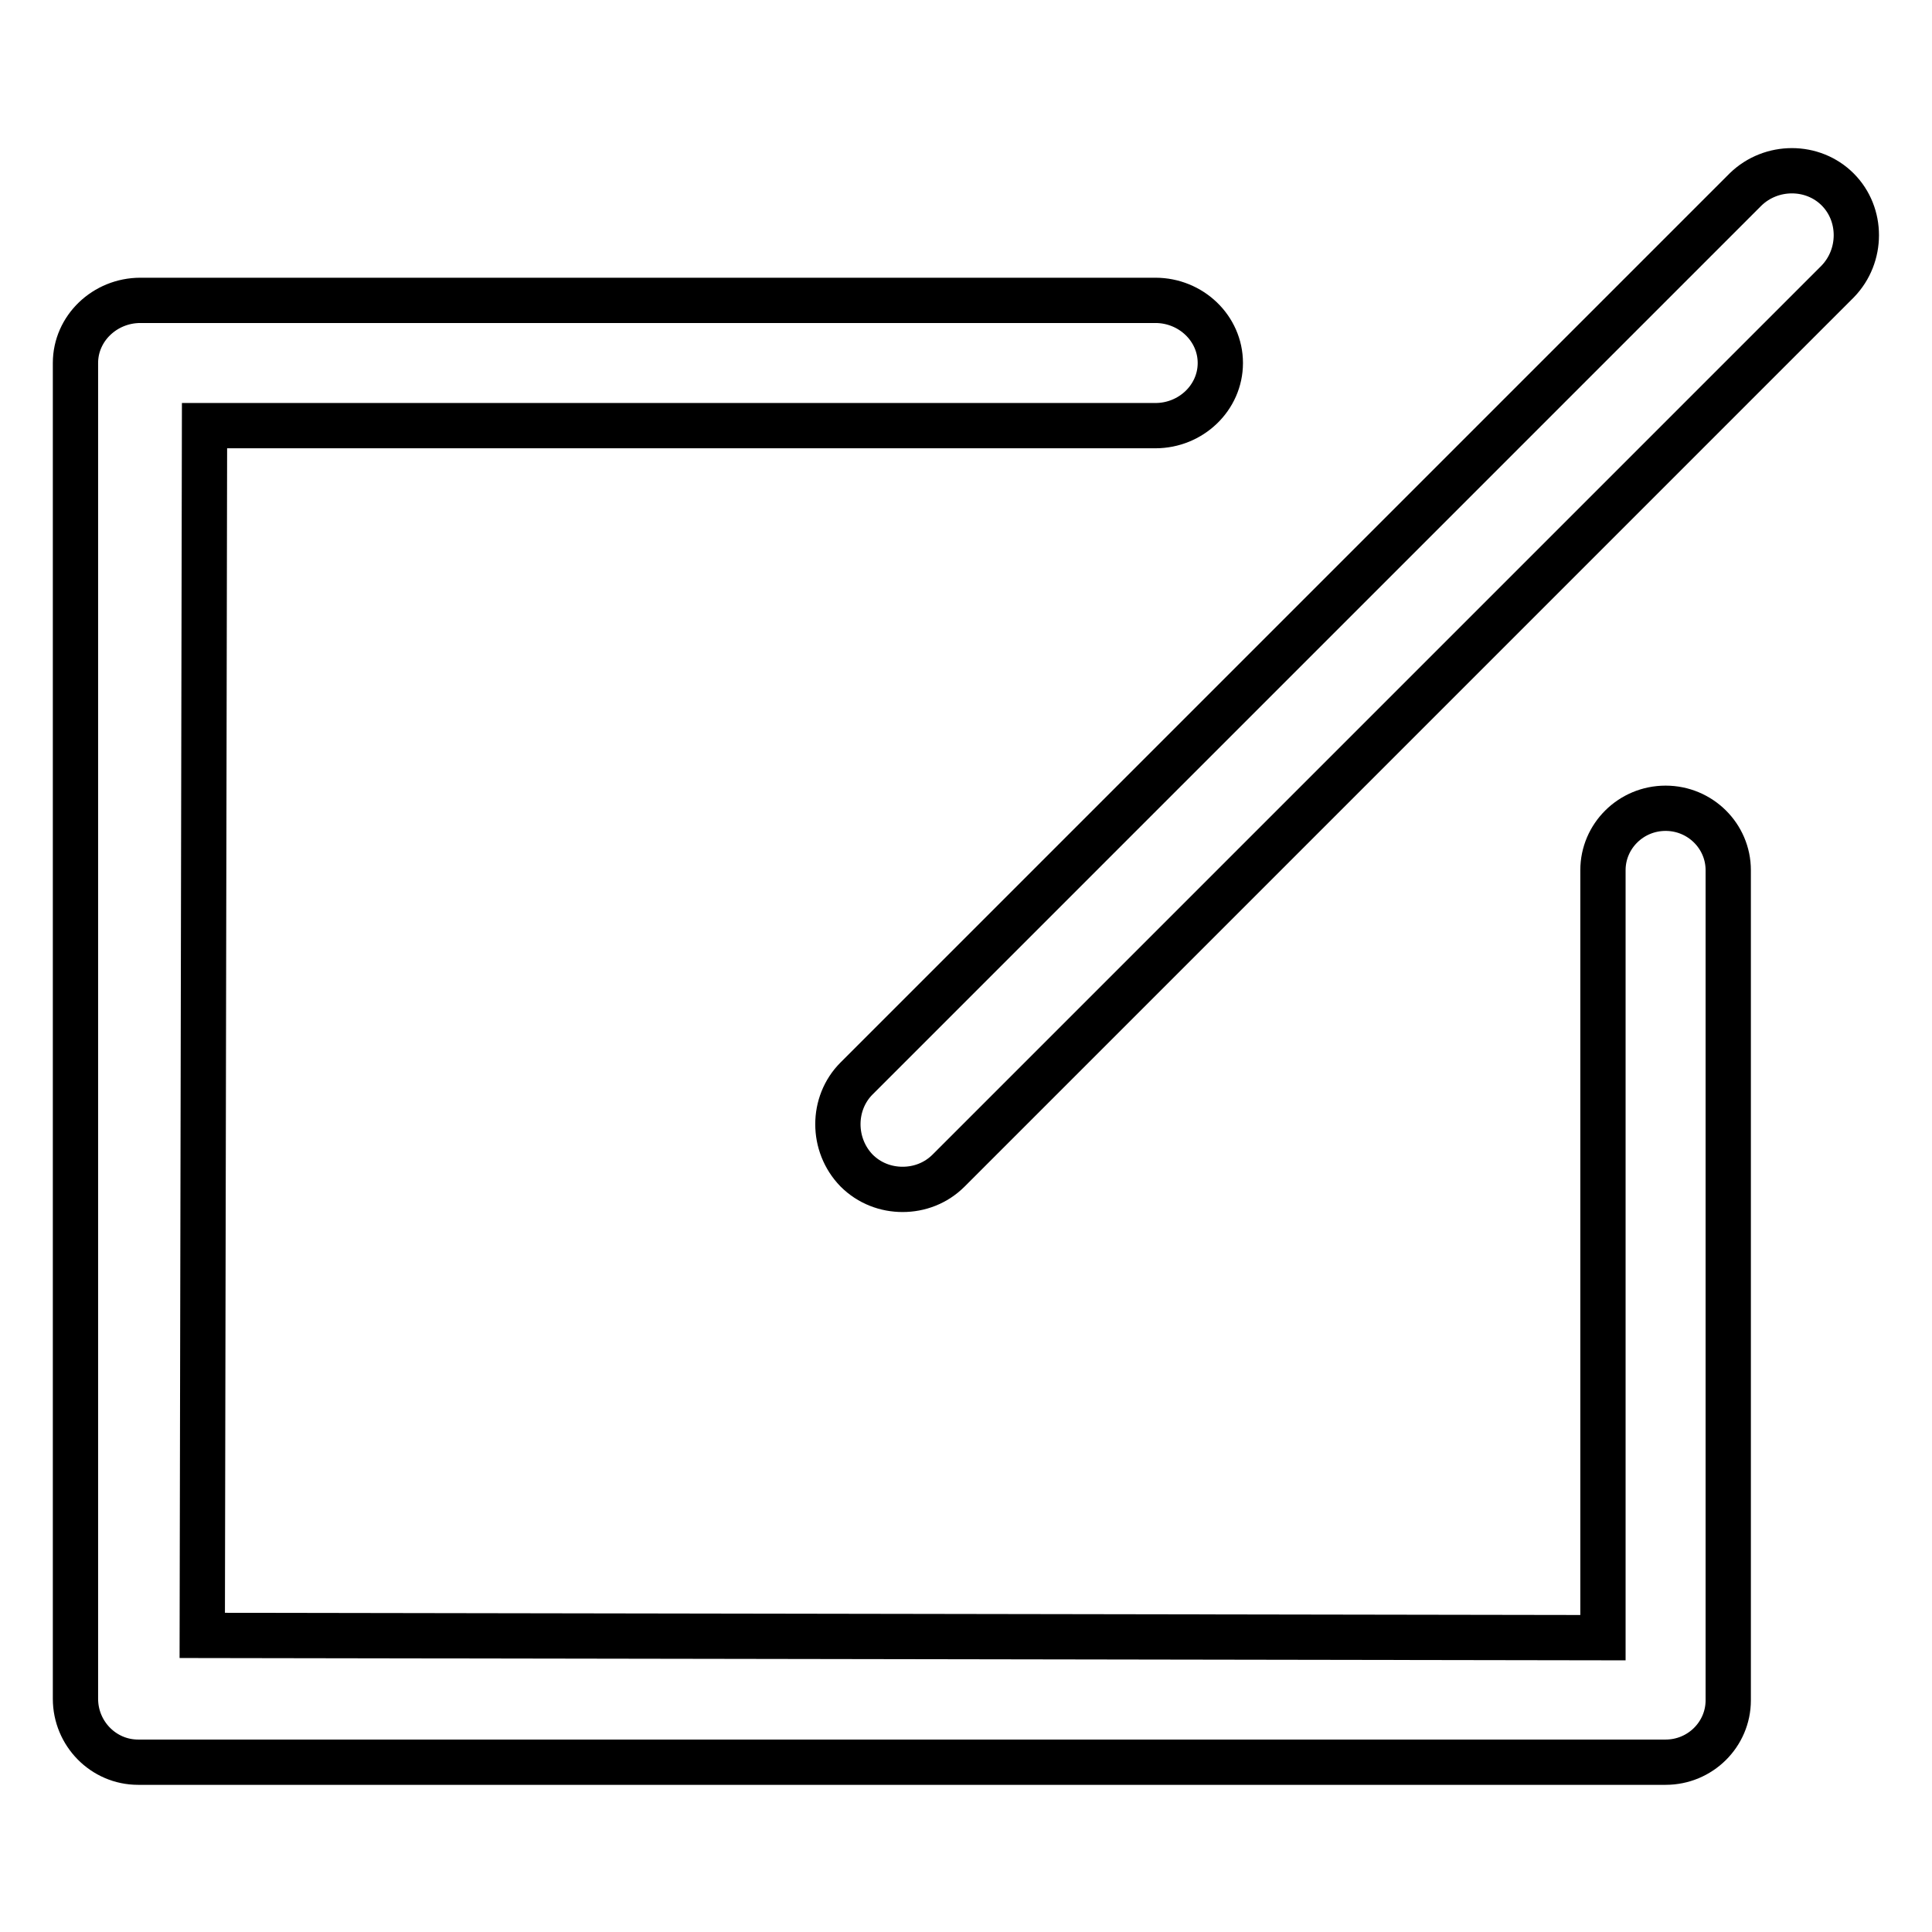 <?xml version="1.0" encoding="utf-8"?>
<!-- Svg Vector Icons : http://www.onlinewebfonts.com/icon -->
<!DOCTYPE svg PUBLIC "-//W3C//DTD SVG 1.1//EN" "http://www.w3.org/Graphics/SVG/1.1/DTD/svg11.dtd">
<svg version="1.1" xmlns="http://www.w3.org/2000/svg" xmlns:xlink="http://www.w3.org/1999/xlink" x="0px" y="0px" viewBox="0 0 256 256" enable-background="new 0 0 256 256" xml:space="preserve">
<g><g><path stroke-width="6" fill-opacity="0" stroke="#000000"  d="M220.7,107.1c-4.6,0-8.3,3.7-8.3,8.2V217l-185.6-0.3l0.3-160.3h126c4.7,0,8.6-3.7,8.6-8.3c0-4.6-3.9-8.3-8.6-8.3H18.6c-4.7,0-8.6,3.7-8.6,8.3v177c0,4.6,3.7,8.4,8.3,8.4h202.4c4.6,0,8.3-3.7,8.3-8.2V115.3C229,110.8,225.3,107.1,220.7,107.1z M243.5,25.1c-3.3-3.3-8.8-3.3-12.2,0L113.5,142.9c-3.3,3.3-3.3,8.8,0,12.2c1.7,1.7,3.9,2.5,6.1,2.5s4.4-0.8,6.1-2.5L243.5,37.3C246.8,33.9,246.8,28.4,243.5,25.1z"/></g></g>
</svg>